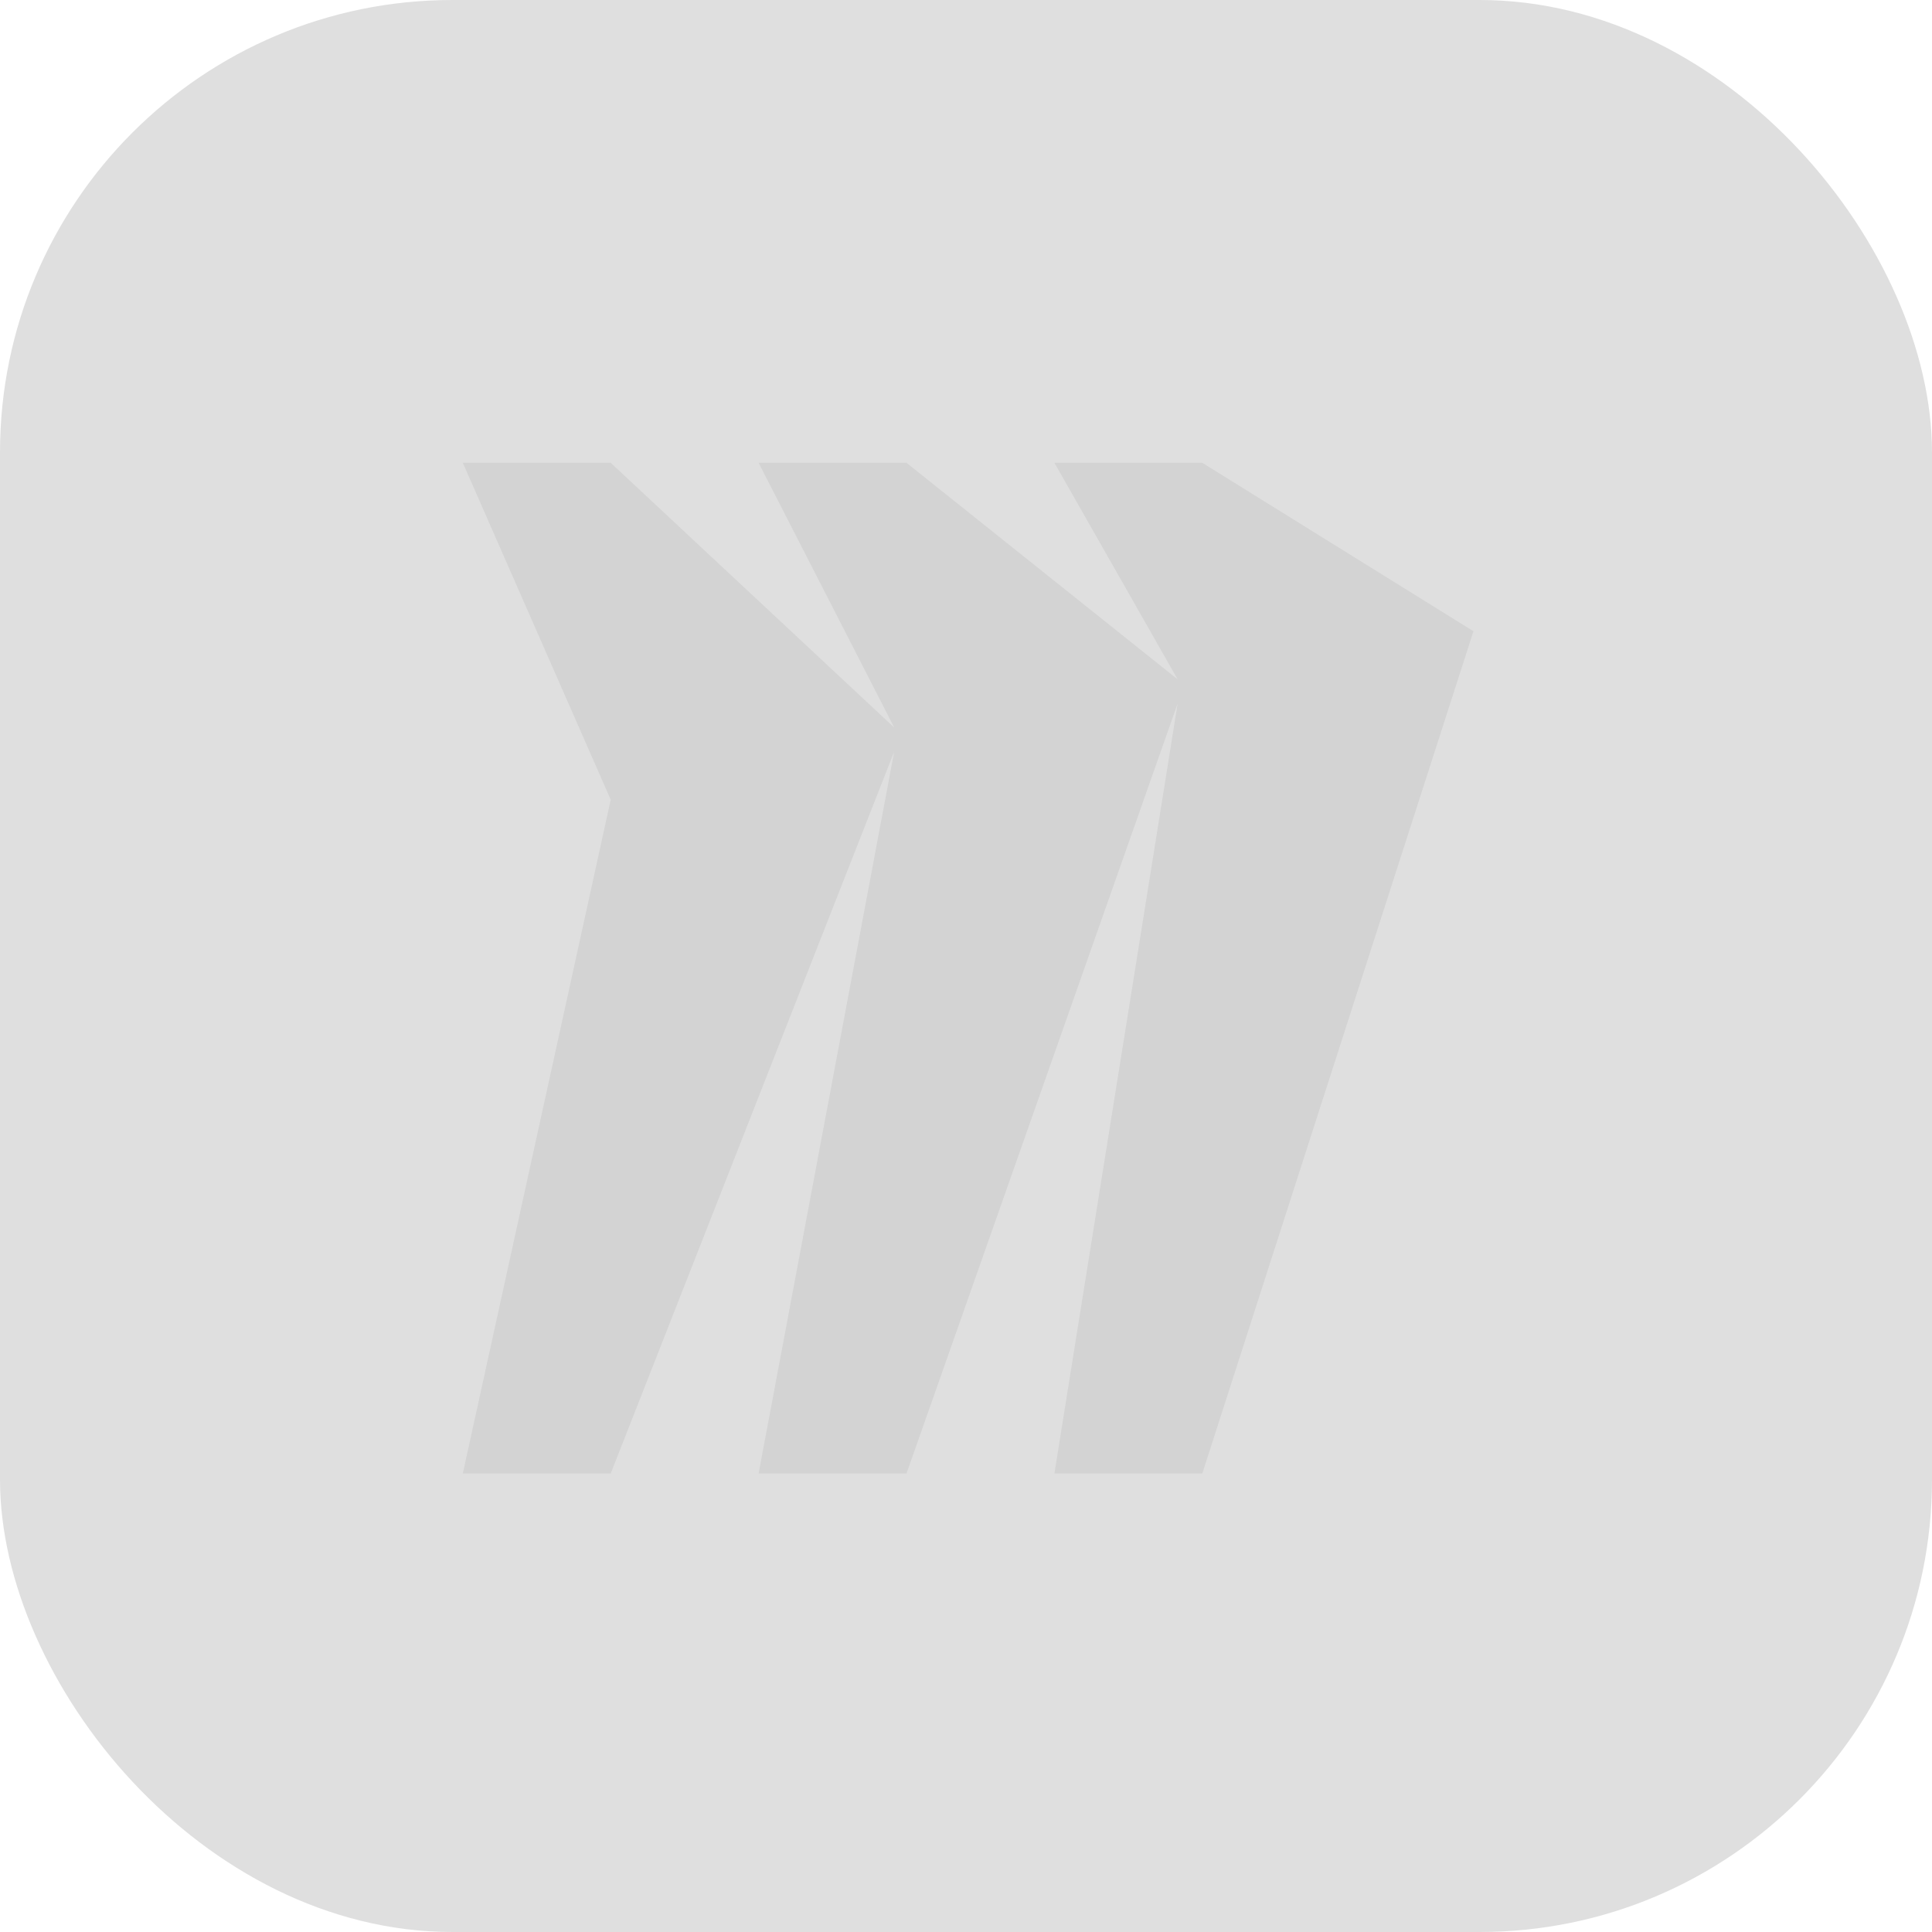 <?xml version="1.0" encoding="UTF-8"?> <svg xmlns="http://www.w3.org/2000/svg" viewBox="1842 2342 316 316" width="316" height="316"><rect color="rgb(51, 51, 51)" fill="#dfdfdf" font-family="&quot;Helvetica Neue&quot;, Helvetica, Arial, sans-serif" font-size="14px" width="316" height="316" rx="74" id="tSvg4e81967480" fill-opacity="1" stroke="none" stroke-opacity="1" x="1842" y="2342" style="transform: rotate(0deg);"></rect><path fill="#d3d3d3" stroke="none" fill-opacity="1" stroke-width="1" stroke-opacity="1" clip-rule="evenodd" color="rgb(51, 51, 51)" fill-rule="evenodd" font-family="&quot;Helvetica Neue&quot;, Helvetica, Arial, sans-serif" font-size="14px" id="tSvg1277603189a" d="M 2038.651 2417.699 C 2030.588 2417.699 2022.524 2417.699 2014.461 2417.699 C 2021.18 2429.505 2027.9 2441.312 2034.619 2453.118 C 2019.836 2441.312 2005.053 2429.505 1990.27 2417.699 C 1982.207 2417.699 1974.143 2417.699 1966.08 2417.699 C 1973.472 2432.129 1980.863 2446.56 1988.255 2460.99 C 1972.8 2446.56 1957.345 2432.129 1941.89 2417.699 C 1933.826 2417.699 1925.763 2417.699 1917.699 2417.699 C 1925.763 2436.067 1933.826 2454.435 1941.89 2472.803 C 1933.826 2509.535 1925.763 2546.268 1917.699 2583 C 1925.763 2583 1933.826 2583 1941.89 2583 C 1957.345 2543.644 1972.8 2504.287 1988.255 2464.931 C 1980.863 2504.287 1973.472 2543.644 1966.08 2583 C 1974.143 2583 1982.207 2583 1990.27 2583 C 2005.053 2541.02 2019.836 2499.039 2034.619 2457.059 C 2027.9 2499.039 2021.18 2541.02 2014.461 2583 C 2022.524 2583 2030.588 2583 2038.651 2583 C 2053.434 2537.082 2068.217 2491.164 2083 2445.246C 2068.217 2436.064 2053.434 2426.881 2038.651 2417.699Z"></path><defs></defs></svg> 